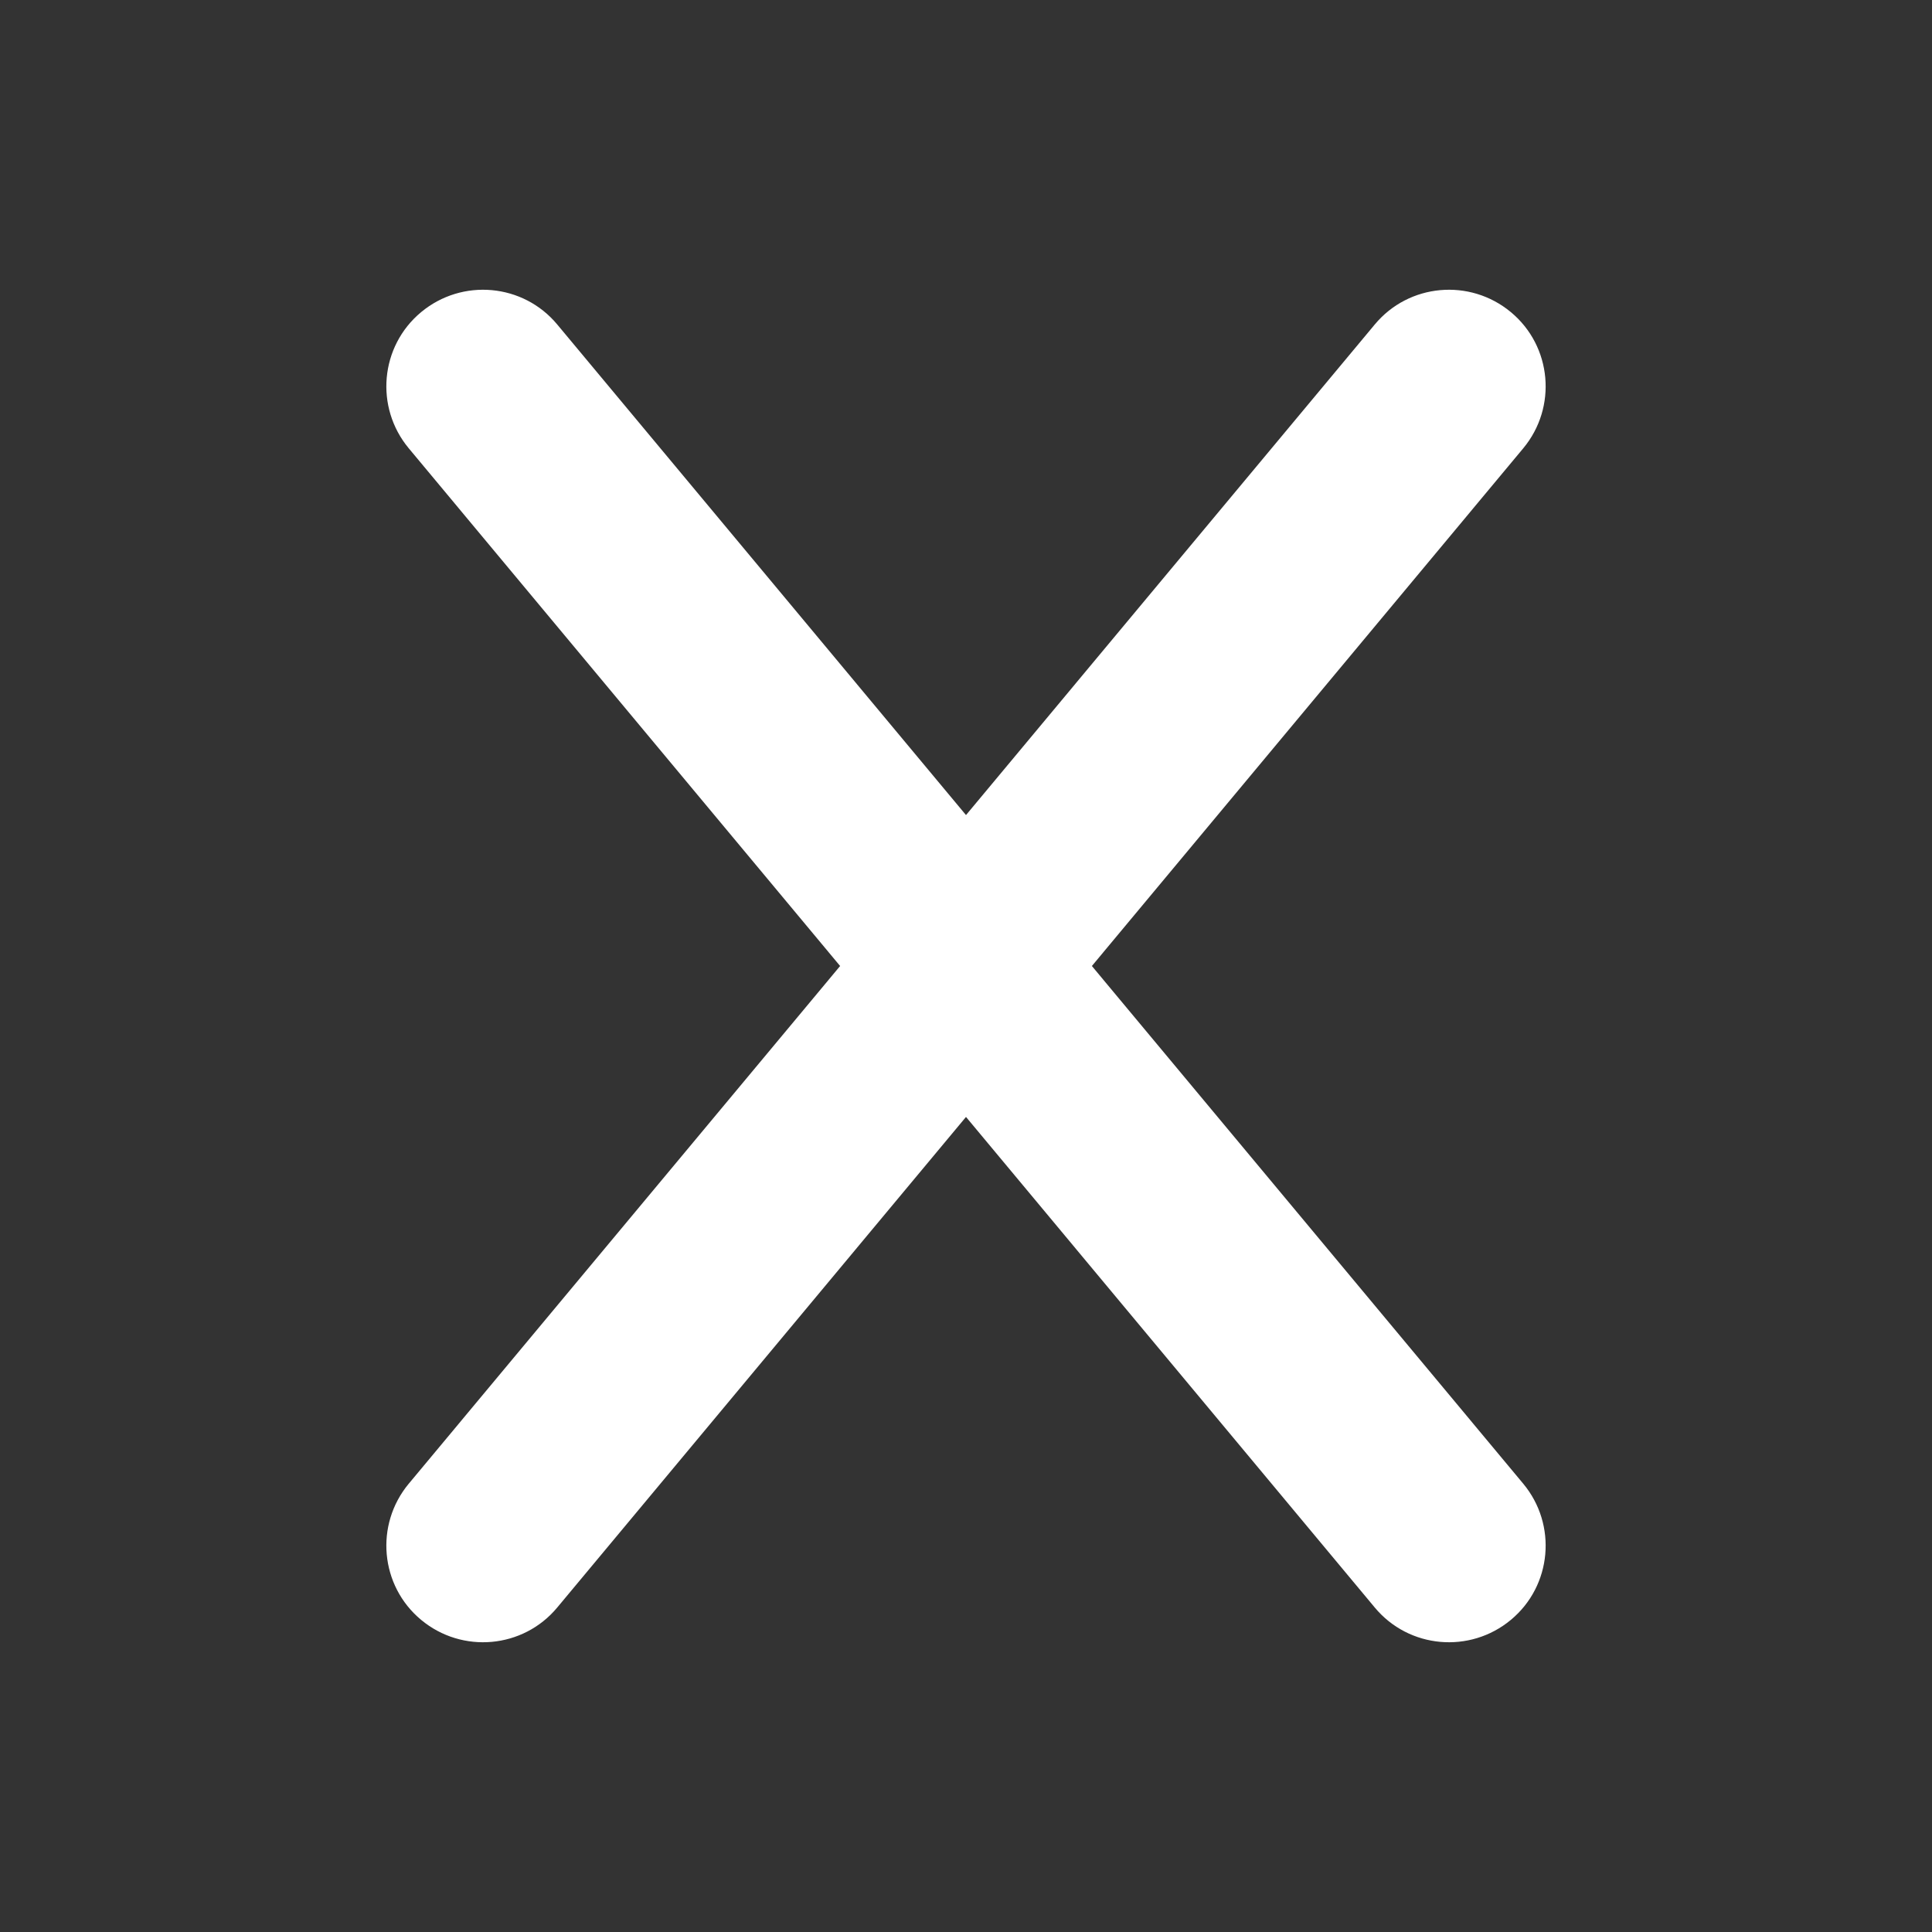 <svg xmlns="http://www.w3.org/2000/svg" viewBox="0 0 640 640"><rect x="0" y="0" width="640" height="640" fill="#333333" stroke="none"/><!--!Font Awesome Free 7.1.0 by @fontawesome - https://fontawesome.com License - https://fontawesome.com/license/free Copyright 2025 Fonticons, Inc.--><path fill="#ffffff" d="M504.6 148.5C515.9 134.9 514.1 114.7 500.5 103.4C486.9 92.1 466.7 93.9 455.4 107.5L320 270L184.6 107.5C173.3 93.9 153.1 92.1 139.5 103.4C125.9 114.7 124.1 134.9 135.4 148.5L278.3 320L135.4 491.5C124.1 505.1 125.9 525.3 139.5 536.6C153.1 547.9 173.3 546.1 184.6 532.5L320 370L455.4 532.5C466.7 546.1 486.9 547.9 500.5 536.6C514.1 525.3 515.9 505.1 504.6 491.5L361.7 320L504.6 148.5z"/></svg>